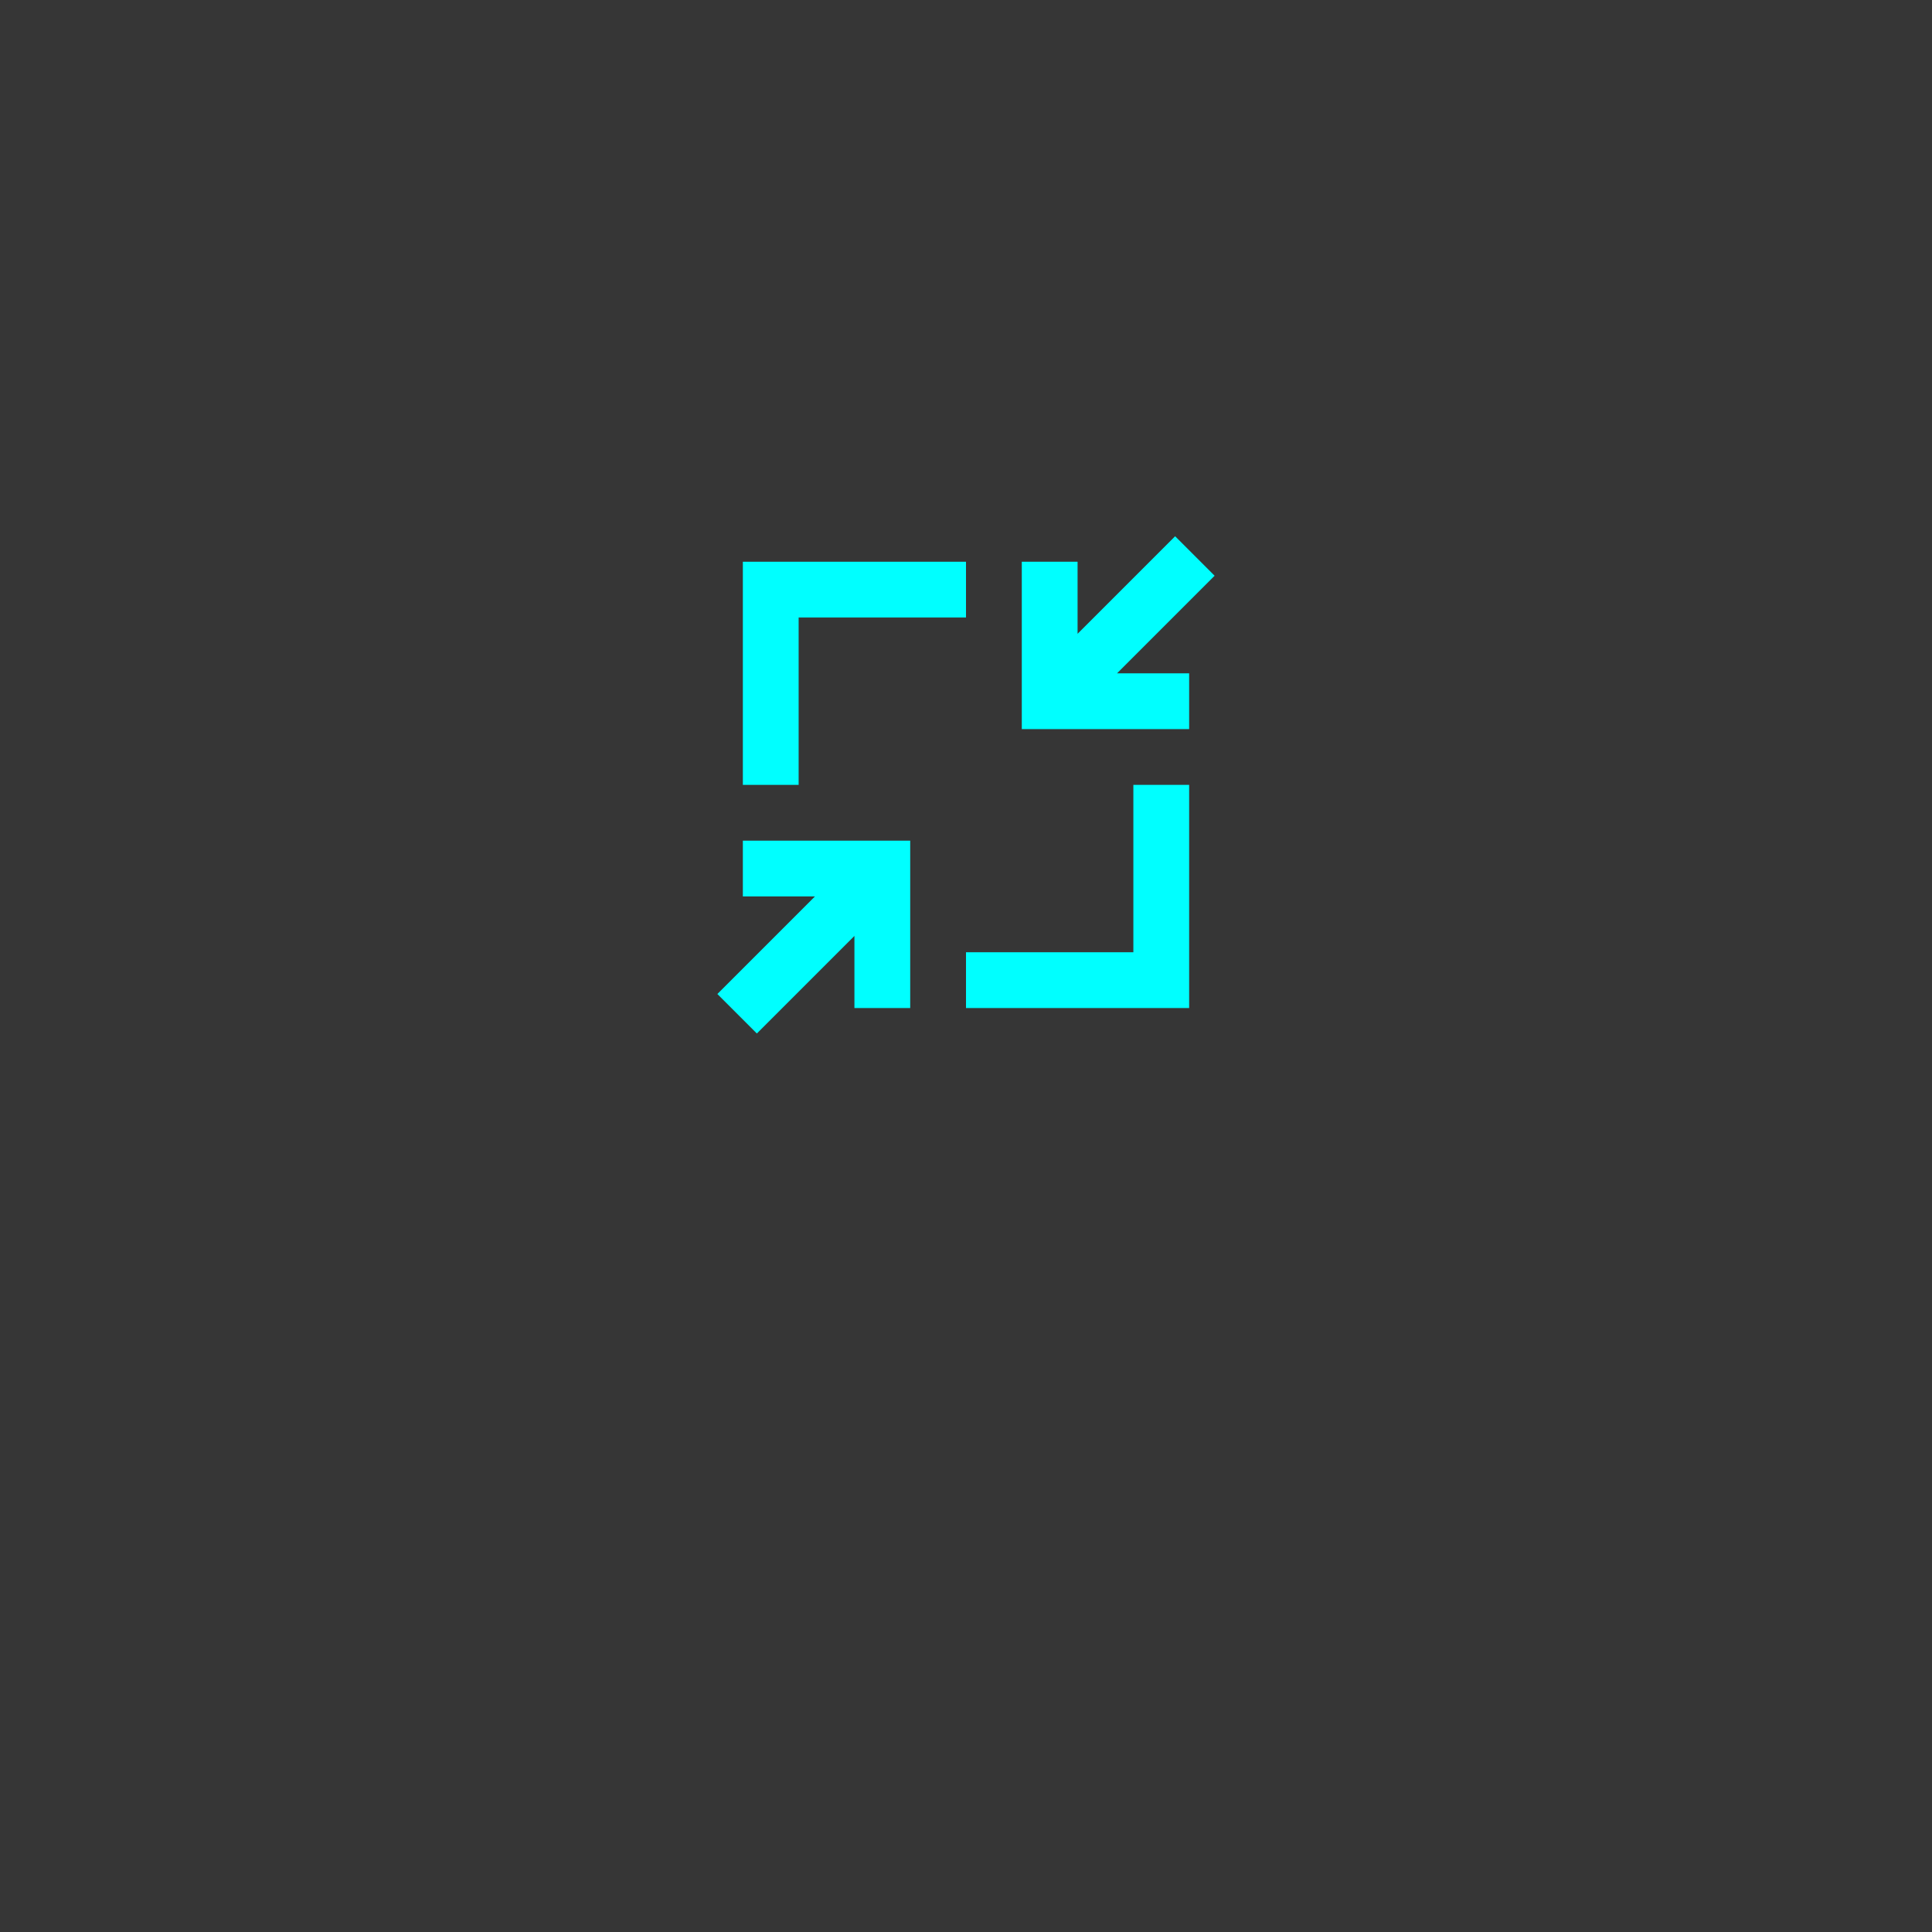 <svg height="1600px" width="1600px" viewBox="0 0 1600 1600" version="1.1" xmlns="http://www.w3.org/2000/svg">
  
  <defs>
    <style>
      .st0 {
        fill: #363636;
      }

      .st1 {
        fill-rule: evenodd;
      }

      .st1, .st2, .st3 {
        fill: aqua;
      }

      .st2 {
        stroke: aqua;
        stroke-miterlimit: 10;
        stroke-width: 32.9px;
      }

      .st4 {
        display: none;
      }
    </style>
  </defs>
  <g id="Background">
    <rect height="1600" width="1600" class="st0"></rect>
  </g>
  <g class="st4" id="Percussion_Therapy">
    <g id="Percussion_Therapy__x23_00FFFF">
      <g id="Layer_2">
        <path d="M800,826.5c-47.1,0-91.4-18.4-124.8-51.7-33.3-33.3-51.7-77.6-51.7-124.8s18.4-91.4,51.7-124.8c33.3-33.3,77.6-51.7,124.8-51.7s91.4,18.4,124.8,51.7c33.3,33.3,51.7,77.6,51.7,124.8s-18.4,91.4-51.7,124.8c-33.3,33.3-77.6,51.7-124.8,51.7ZM800,512.7c-75.7,0-137.3,61.6-137.3,137.3s61.6,137.3,137.3,137.3,137.3-61.6,137.3-137.3-61.6-137.3-137.3-137.3Z" class="st3"></path>
      </g>
      <path d="M640.8,778.5c-9.7,9.2-19.1,18.8-28.2,28.8-40.5-43.6-64.4-105.8-64-168.1-.3-62.3,23.5-124.6,64-168.1,9.1,10,18.5,19.6,28.2,28.8-33.4,36.6-52.7,88-52.5,139.4-.2,51.4,19.1,102.8,52.5,139.4Z" class="st1"></path>
      <path d="M529.3,708.4c-12.2,5.1-24.5,10.1-36.7,15.2-22.4-54.1-22.4-114.8,0-168.9,12.2,5.1,24.5,10.1,36.7,15.2-18.4,44.3-18.4,94.2,0,138.5Z" class="st1"></path>
      <path d="M990.7,801c-9.1-10-18.5-19.6-28.2-28.8,31.8-35,50.2-84,50-133.1.2-49-18.2-98.1-50-133.1,9.7-9.2,19.1-18.7,28.2-28.8,38.9,42,61.8,101.9,61.6,161.8.3,59.9-22.6,119.9-61.6,161.8Z" class="st1"></path>
      <path d="M1107.5,720.7c-12.2-5.1-24.5-10.1-36.7-15.2,17.6-42.4,17.6-90.1,0-132.6,12.2-5.1,24.5-10.1,36.7-15.2,21.6,52.2,21.6,110.8,0,163Z" class="st1"></path>
    </g>
  </g>
  <g id="Compression_Therapy">
    <g id="Compression__x23_00FFFF">
      <path d="M984.8,650h-46.2v138.6h-138.6v46.2h184.8s0-184.8,0-184.8Z" class="st3"></path>
      <path d="M661.4,511.4h138.6v-46.2h-184.8v184.8h46.2v-138.6Z" class="st3"></path>
      <path d="M892.4,524.9v-59.7h-46.2v138.6h138.6v-46.2h-59.7l80.8-80.8-32.7-32.7-80.8,80.8Z" class="st3"></path>
      <path d="M707.6,775.1v59.7h46.2v-138.6h-138.6v46.2h59.7l-80.8,80.8,32.7,32.7,80.8-80.8Z" class="st3"></path>
    </g>
  </g>
  <g class="st4" id="Cryotherapy">
    <path d="M1023.6,584.2l-28.1-20.1-48.8,68.6h-117.4s58.7-100.9,58.7-100.9l84.4-7.9-3.2-34.4-59.9,5.2,36.6-62.3-29.9-17.7-36.3,62.8-24.9-54.3-31.2,14.2,34.8,77.2-58.8,101.1-58.2-101.2,35.7-77.1-31.7-14.2-25.2,54.5-36.2-63-29.6,17,36.2,63-59.8-5.7-3.2,34.2,83.8,7.7,58.5,101.7h-117.4s-48.7-69.1-48.7-69.1l-28,19.9,34.4,49.2h-72.2s0,34.8,0,34.8h72.2l-34.6,48.3,28.1,20.1,48.8-68.4h117.4s-58.8,100.6-58.8,100.6l-84.4,7.9,3.2,34.4,59.9-5.2-36.6,62.3,29.9,17.7,36.3-62.8,24.9,54.3,31.2-14.2-34.8-77.2,58.8-101.1,58.2,101.2-35.7,77.1,31.7,14.2,25.2-54.5,36.2,63,29.6-17-36.2-63,59.8,5.7,3.2-34.2-83.8-7.7-58.5-101.4h117.4s48.7,68.8,48.7,68.8l28-19.9-34.4-48.9h72.8v-34.8h-72.8s34.6-48.6,34.6-48.6Z" class="st3" id="Cryotherapy__x23_00FFFF"></path>
  </g>
  <g class="st4" id="Contrast_Therapy">
    <g>
      <path d="M980,633.6" class="st3" id="cryotherapy"></path>
      <path d="M903.4,798.2" class="st3" data-name="cryotherapy" id="cryotherapy1"></path>
      <path d="M875.2,814.4" class="st3" data-name="cryotherapy" id="cryotherapy2"></path>
      <path d="M800.5,618l-56.4-97.4,34.1-73.5-30.2-13.6-24,52-34.7-60-28.2,16.2,34.5,60.1-57.1-5.4-3,32.6,79.9,7.3,55.8,97h-111.9l-46.4-65.9-26.7,19,32.8,47h-69v33.1h68.9l-33,46.1,26.8,19.2,46.5-65.2h112l-56,96-80.5,7.5,3.1,32.8,57.1-5-34.9,59.5,28.5,16.9,34.6-59.9,23.7,51.8,29.8-13.5-33.2-73.6,57-97.4" class="st3" data-name="cryotherapy" id="cryotherapy3"></path>
      <path d="M875.9,485.4" class="st3" data-name="cryotherapy" id="cryotherapy4"></path>
      <path d="M800,511.9h0c18.3,0,36,3.6,52.9,10.5,16.8,7,31.9,17,44.8,29.9,12.9,12.9,23,28,29.9,44.8,7,16.8,10.5,34.6,10.5,52.9s-3.6,36-10.6,52.8c-7,16.8-17,31.8-29.9,44.7-12.9,12.9-28,22.9-44.8,29.9-16.8,6.9-34.5,10.5-52.8,10.5h0M816.4,485.5h-32.8v-85.5h32.8v85.5ZM816.4,900h-32.8v-85.5h32.8v85.5ZM1049.9,666.4h-85.5v-32.8h85.5v32.8ZM965.1,838.4l-60.5-60.5,23.2-23.2,60.5,60.5-23.2,23.2ZM927.8,545.3l-23.2-23.2,60.5-60.5,23.2,23.2-60.5,60.5Z" class="st3" id="Thermal_Heat_Therapy__x23_F50000"></path>
    </g>
  </g>
  <g class="st4" id="Red_Light">
    <g>
      <rect ry="20.6" rx="20.6" height="41.2" width="41.2" y="444.1" x="594.1" class="st2"></rect>
      <rect ry="20.6" rx="20.6" height="41.2" width="41.2" y="444.1" x="717.6" class="st2"></rect>
      <rect ry="20.6" rx="20.6" height="41.2" width="41.2" y="444.1" x="841.2" class="st2"></rect>
      <rect ry="20.6" rx="20.6" height="41.2" width="41.2" y="444.1" x="964.7" class="st2"></rect>
      <rect ry="20.6" rx="20.6" height="41.2" width="41.2" y="567.6" x="594.1" class="st2"></rect>
      <rect ry="20.6" rx="20.6" height="41.2" width="41.2" y="567.6" x="717.6" class="st2"></rect>
      <rect ry="20.6" rx="20.6" height="41.2" width="41.2" y="567.6" x="841.2" class="st2"></rect>
      <rect ry="20.6" rx="20.6" height="41.2" width="41.2" y="567.6" x="964.7" class="st2"></rect>
      <rect ry="20.6" rx="20.6" height="41.2" width="41.2" y="691.2" x="594.1" class="st2"></rect>
      <rect ry="20.6" rx="20.6" height="41.2" width="41.2" y="691.2" x="717.6" class="st2"></rect>
      <rect ry="20.6" rx="20.6" height="41.2" width="41.2" y="691.2" x="841.2" class="st2"></rect>
      <rect ry="20.6" rx="20.6" height="41.2" width="41.2" y="691.2" x="964.7" class="st2"></rect>
      <rect ry="20.6" rx="20.6" height="41.2" width="41.2" y="814.7" x="594.1" class="st2"></rect>
      <rect ry="20.6" rx="20.6" height="41.2" width="41.2" y="814.7" x="717.6" class="st2"></rect>
      <rect ry="20.6" rx="20.6" height="41.2" width="41.2" y="814.7" x="841.2" class="st2"></rect>
      <rect ry="20.6" rx="20.6" height="41.2" width="41.2" y="814.7" x="964.7" class="st2"></rect>
    </g>
  </g>
</svg>